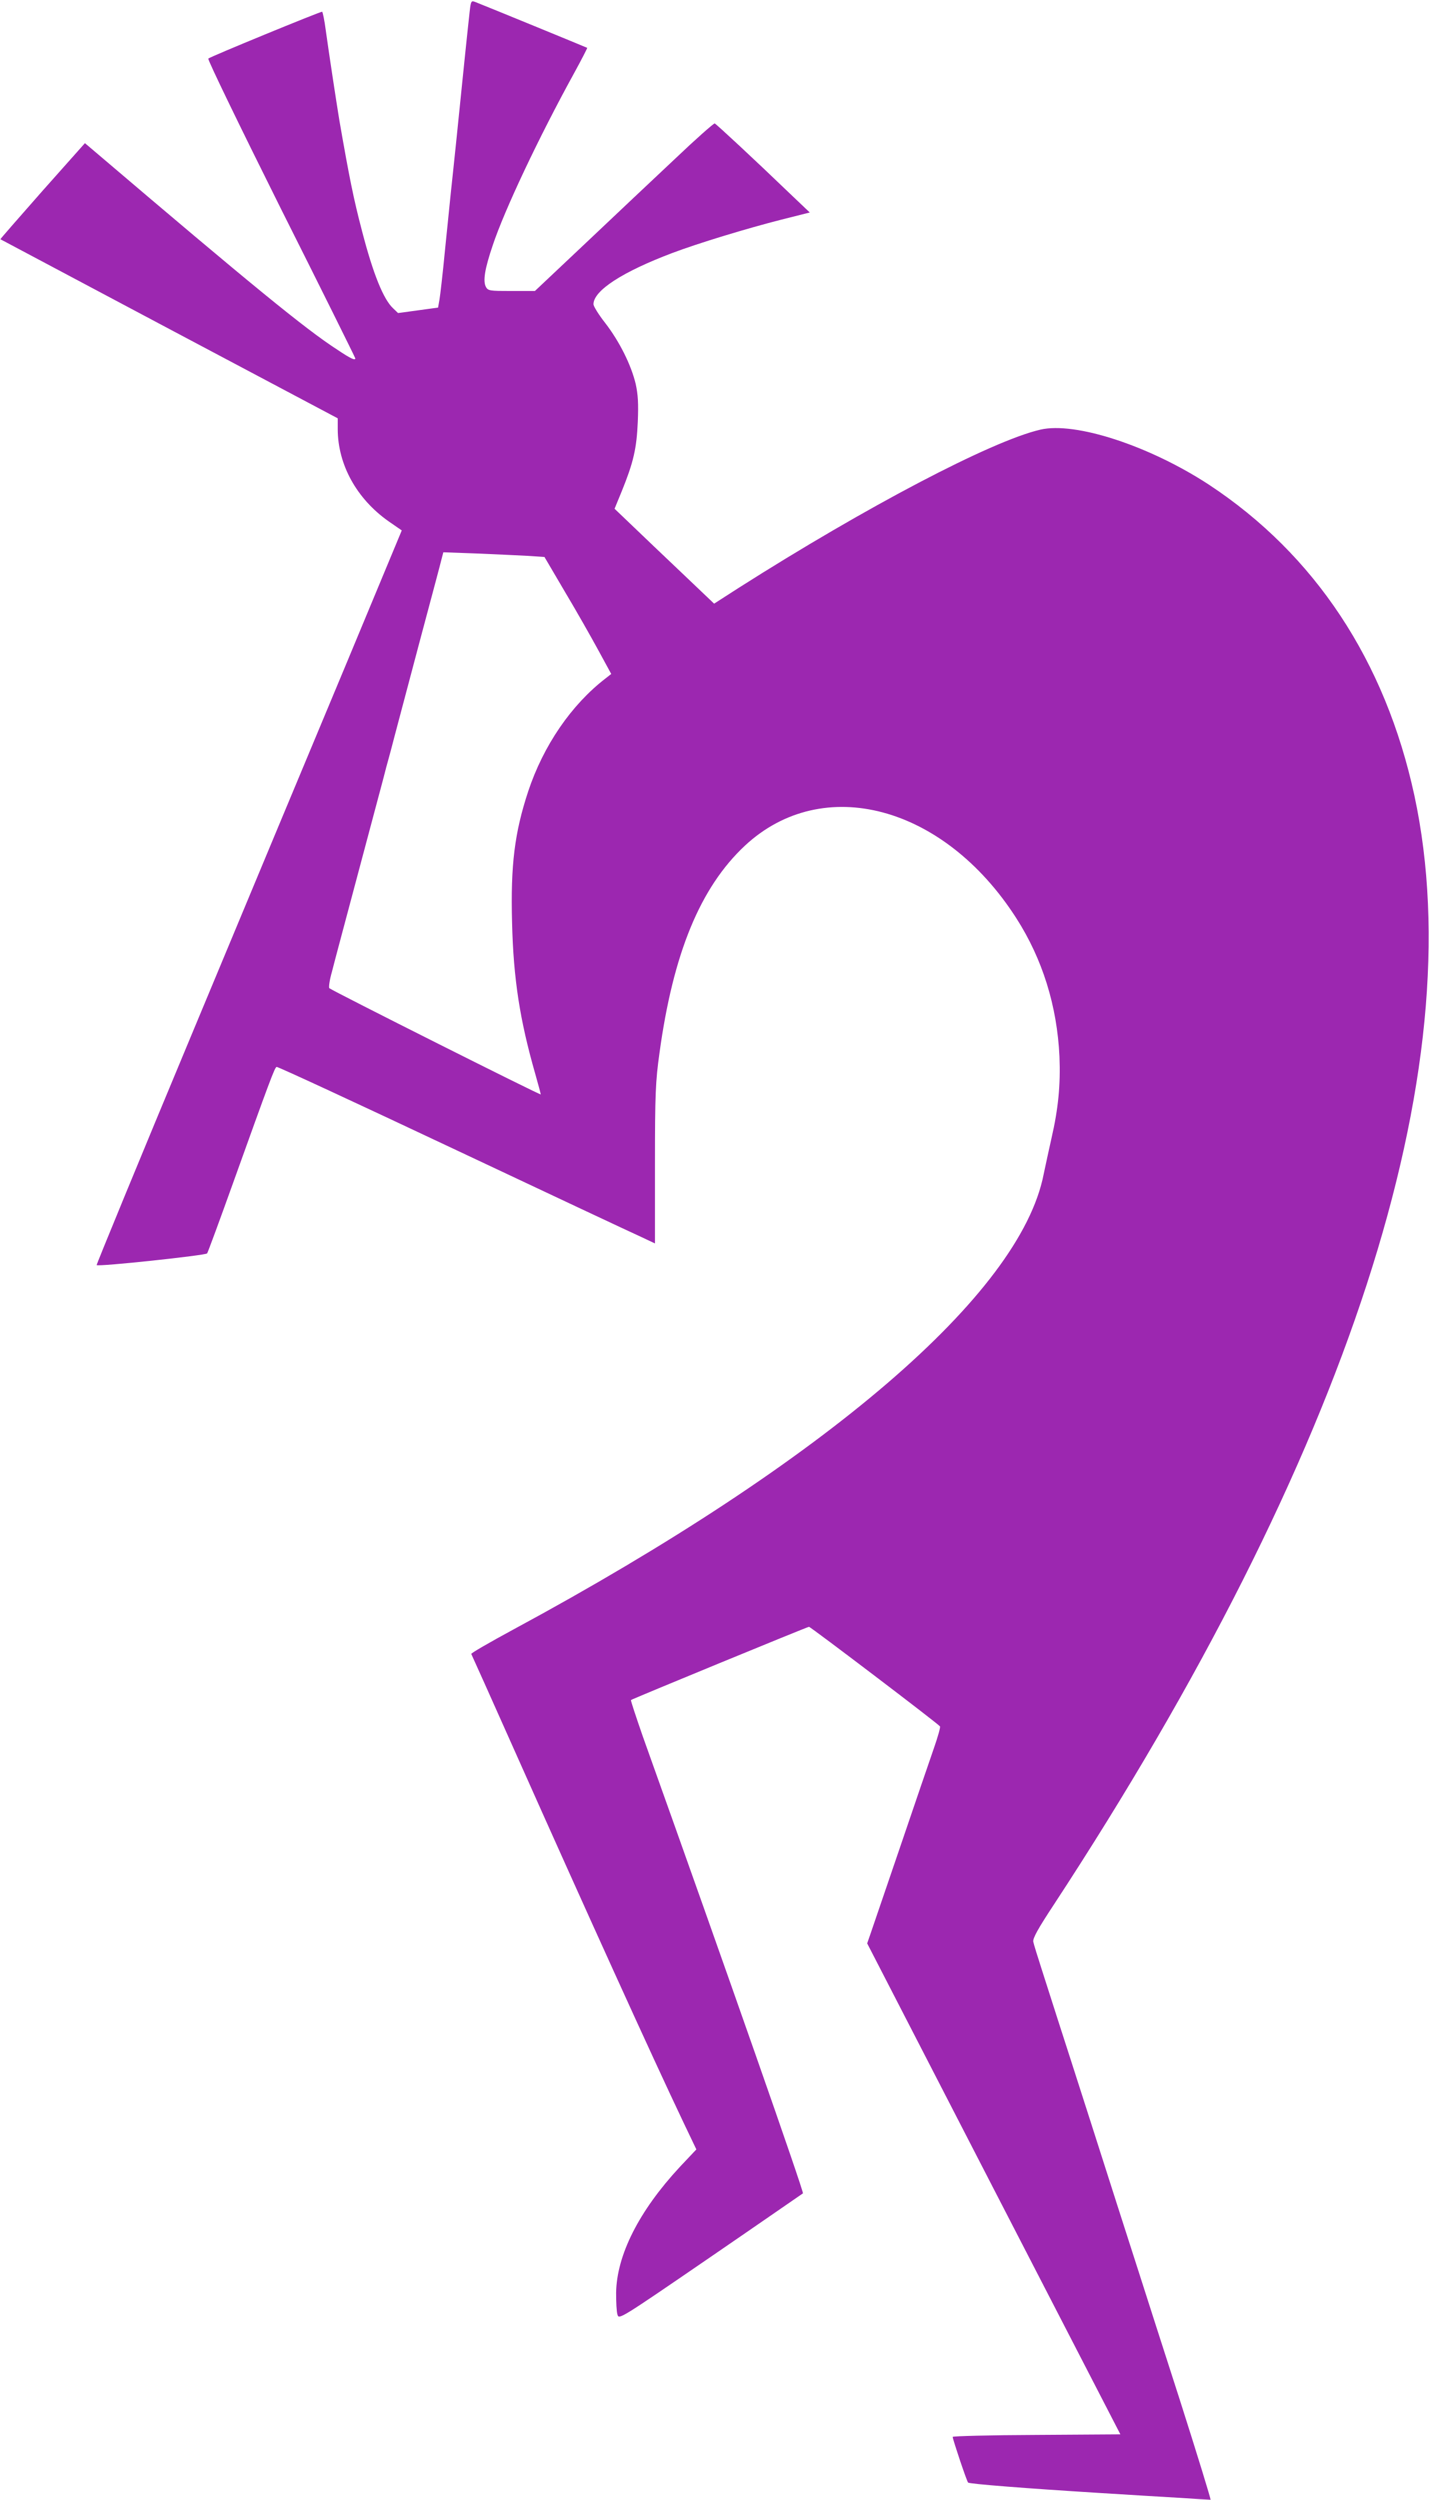 <?xml version="1.0" standalone="no"?>
<!DOCTYPE svg PUBLIC "-//W3C//DTD SVG 20010904//EN"
 "http://www.w3.org/TR/2001/REC-SVG-20010904/DTD/svg10.dtd">
<svg version="1.0" xmlns="http://www.w3.org/2000/svg"
 width="732pt" height="1280pt" viewBox="0 0 732 1280"
 preserveAspectRatio="xMidYMid meet">
<g transform="translate(0,1280) scale(0.1,-0.1)"
fill="#9c27b0" stroke="none">
<path d="M2406 12742 c-8 -69 -40 -378 -66 -637 -11 -104 -24 -233 -30 -285
-5 -52 -19 -189 -31 -305 -11 -115 -24 -228 -28 -250 l-7 -40 -102 -14 -103
-14 -25 24 c-50 46 -103 178 -159 394 -44 167 -66 278 -116 565 -16 96 -56
361 -70 463 -7 53 -16 97 -19 97 -12 0 -575 -231 -583 -240 -5 -4 163 -350
372 -769 210 -418 381 -763 381 -766 0 -12 -23 -2 -93 45 -161 104 -440 332
-1226 1001 l-66 56 -218 -245 c-119 -135 -216 -246 -215 -247 2 -1 391 -208
866 -460 l862 -457 0 -57 c1 -181 97 -355 260 -470 l68 -47 -283 -680 c-156
-373 -509 -1219 -784 -1879 -275 -659 -498 -1201 -496 -1203 9 -9 560 50 566
60 4 6 62 163 128 347 196 546 218 605 228 608 5 2 411 -186 903 -418 492
-232 927 -436 965 -453 l70 -33 0 406 c0 363 3 423 23 568 70 512 209 849 438
1063 399 371 1019 206 1389 -370 135 -210 210 -451 222 -710 6 -144 -6 -268
-41 -419 -13 -58 -31 -141 -40 -184 -120 -613 -1114 -1466 -2713 -2329 -122
-66 -221 -123 -219 -127 2 -3 105 -233 229 -511 362 -812 698 -1552 859 -1890
l65 -136 -84 -89 c-210 -226 -324 -452 -327 -645 0 -47 2 -97 7 -112 7 -26 11
-24 475 294 257 176 470 324 475 327 6 6 -387 1128 -820 2339 -35 101 -63 185
-61 187 5 5 904 375 912 375 8 0 664 -498 671 -510 3 -4 -11 -54 -31 -111 -20
-57 -98 -286 -174 -509 -76 -223 -145 -424 -153 -448 l-15 -43 648 -1257 649
-1257 -430 -3 c-236 -1 -429 -6 -429 -10 0 -12 72 -227 79 -234 7 -7 299 -30
671 -53 140 -9 325 -20 410 -25 85 -6 157 -10 161 -10 3 0 -68 231 -158 513
-91 281 -182 567 -204 635 -100 311 -126 392 -249 777 -72 226 -150 466 -172
535 -22 69 -58 181 -80 250 -22 69 -43 135 -45 147 -4 17 24 67 105 190 1509
2302 2150 4274 1847 5680 -149 689 -510 1234 -1052 1591 -304 199 -685 324
-864 282 -250 -58 -892 -395 -1545 -810 l-126 -81 -166 158 c-92 87 -206 196
-255 243 l-89 85 37 90 c60 148 76 218 82 355 4 96 1 141 -11 195 -23 96 -82
215 -155 310 -34 43 -61 87 -61 97 0 70 148 166 405 263 133 50 376 124 556
170 l147 37 -102 97 c-182 175 -377 356 -385 359 -5 1 -96 -79 -202 -180 -107
-100 -312 -294 -456 -430 l-263 -248 -120 0 c-112 0 -120 1 -131 21 -16 30 -6
92 35 213 60 180 234 549 416 880 39 71 69 130 68 131 -3 2 -527 217 -574 235
-20 8 -22 5 -28 -48z m291 -2788 l92 -6 104 -177 c58 -97 134 -231 171 -299
l67 -123 -28 -22 c-176 -135 -319 -344 -397 -578 -70 -212 -91 -378 -83 -674
7 -288 40 -498 118 -771 16 -56 29 -105 29 -108 0 -6 -1067 530 -1083 544 -4
4 1 41 13 83 11 43 29 111 40 152 11 41 29 109 40 150 11 41 29 109 40 150 11
41 29 109 40 150 11 41 29 109 40 150 11 41 29 109 40 150 11 41 29 108 39
148 11 39 32 117 46 172 15 55 71 269 126 475 55 206 105 392 110 414 l10 38
167 -6 c92 -4 208 -9 259 -12z"/>
</g>
</svg>

